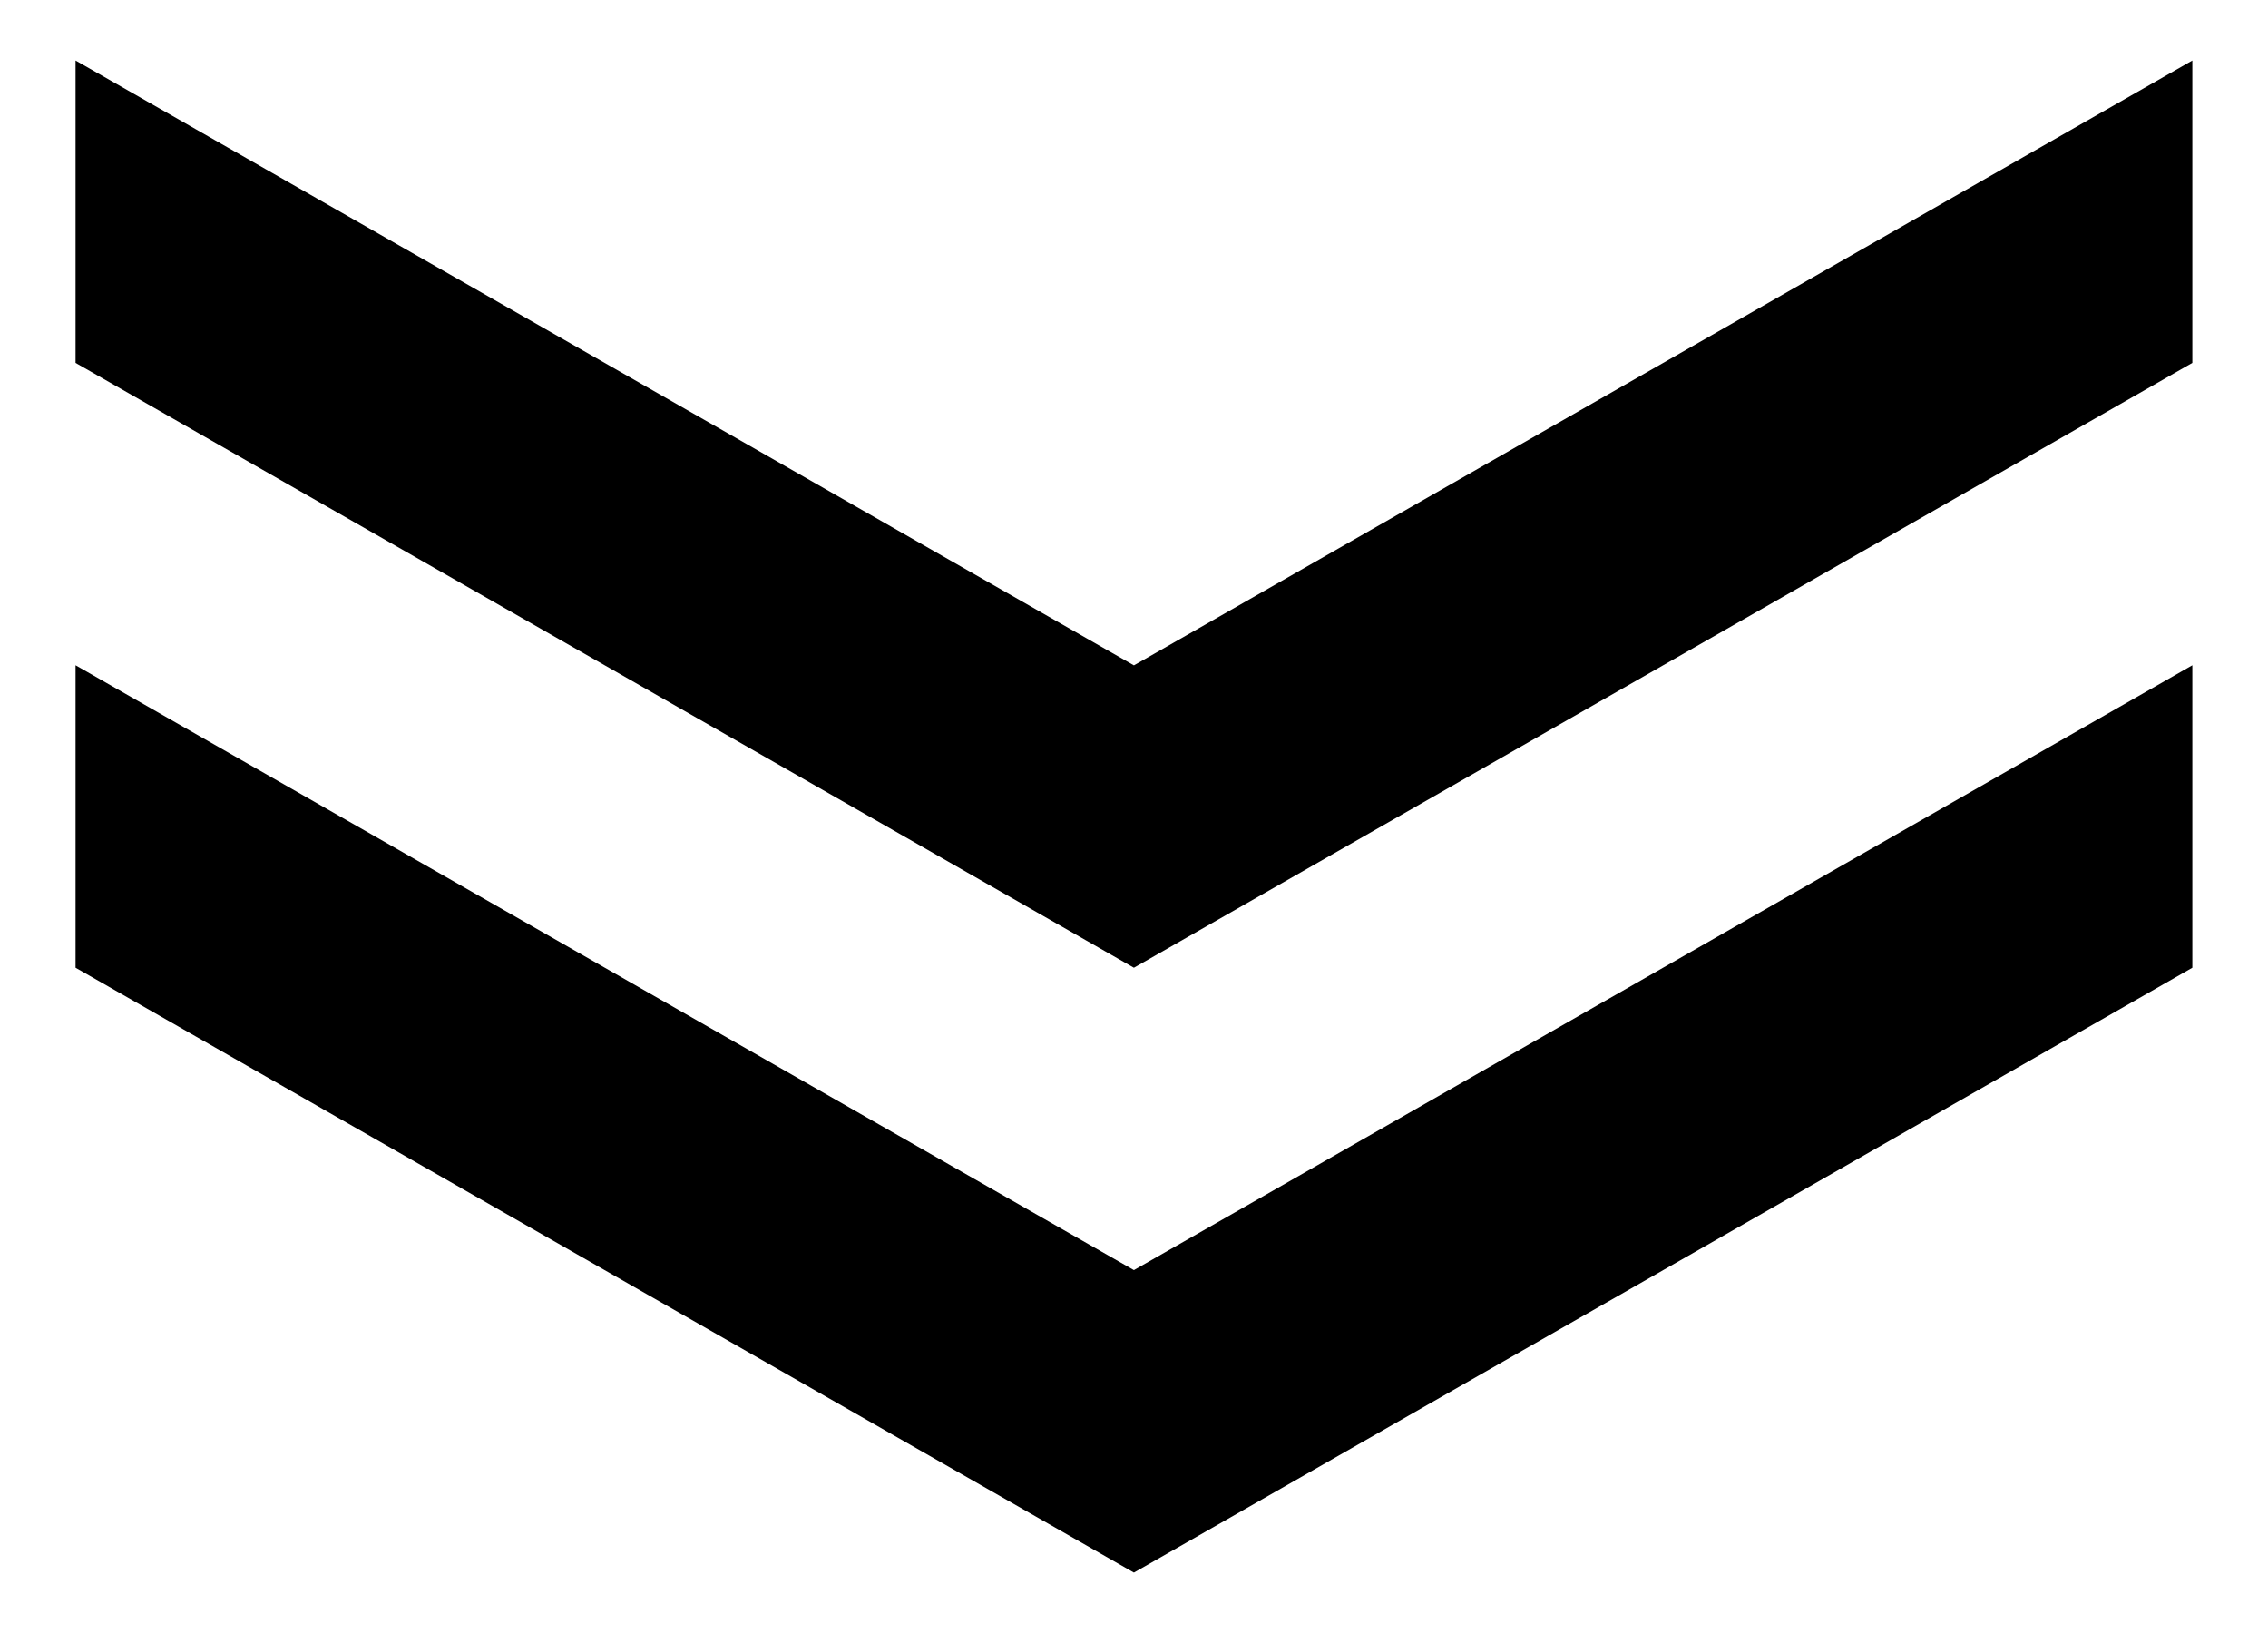<svg xmlns="http://www.w3.org/2000/svg" fill="none" viewBox="0 0 25 18" height="18" width="25">
<path fill="black" d="M0.833 0.667L12.499 7.334L24.166 0.667V4L12.499 10.667L0.833 4V0.667Z"></path>
<path fill="black" d="M0.833 7.333L12.499 14L24.166 7.333V10.667L12.499 17.334L0.833 10.667V7.333Z"></path>
</svg>
